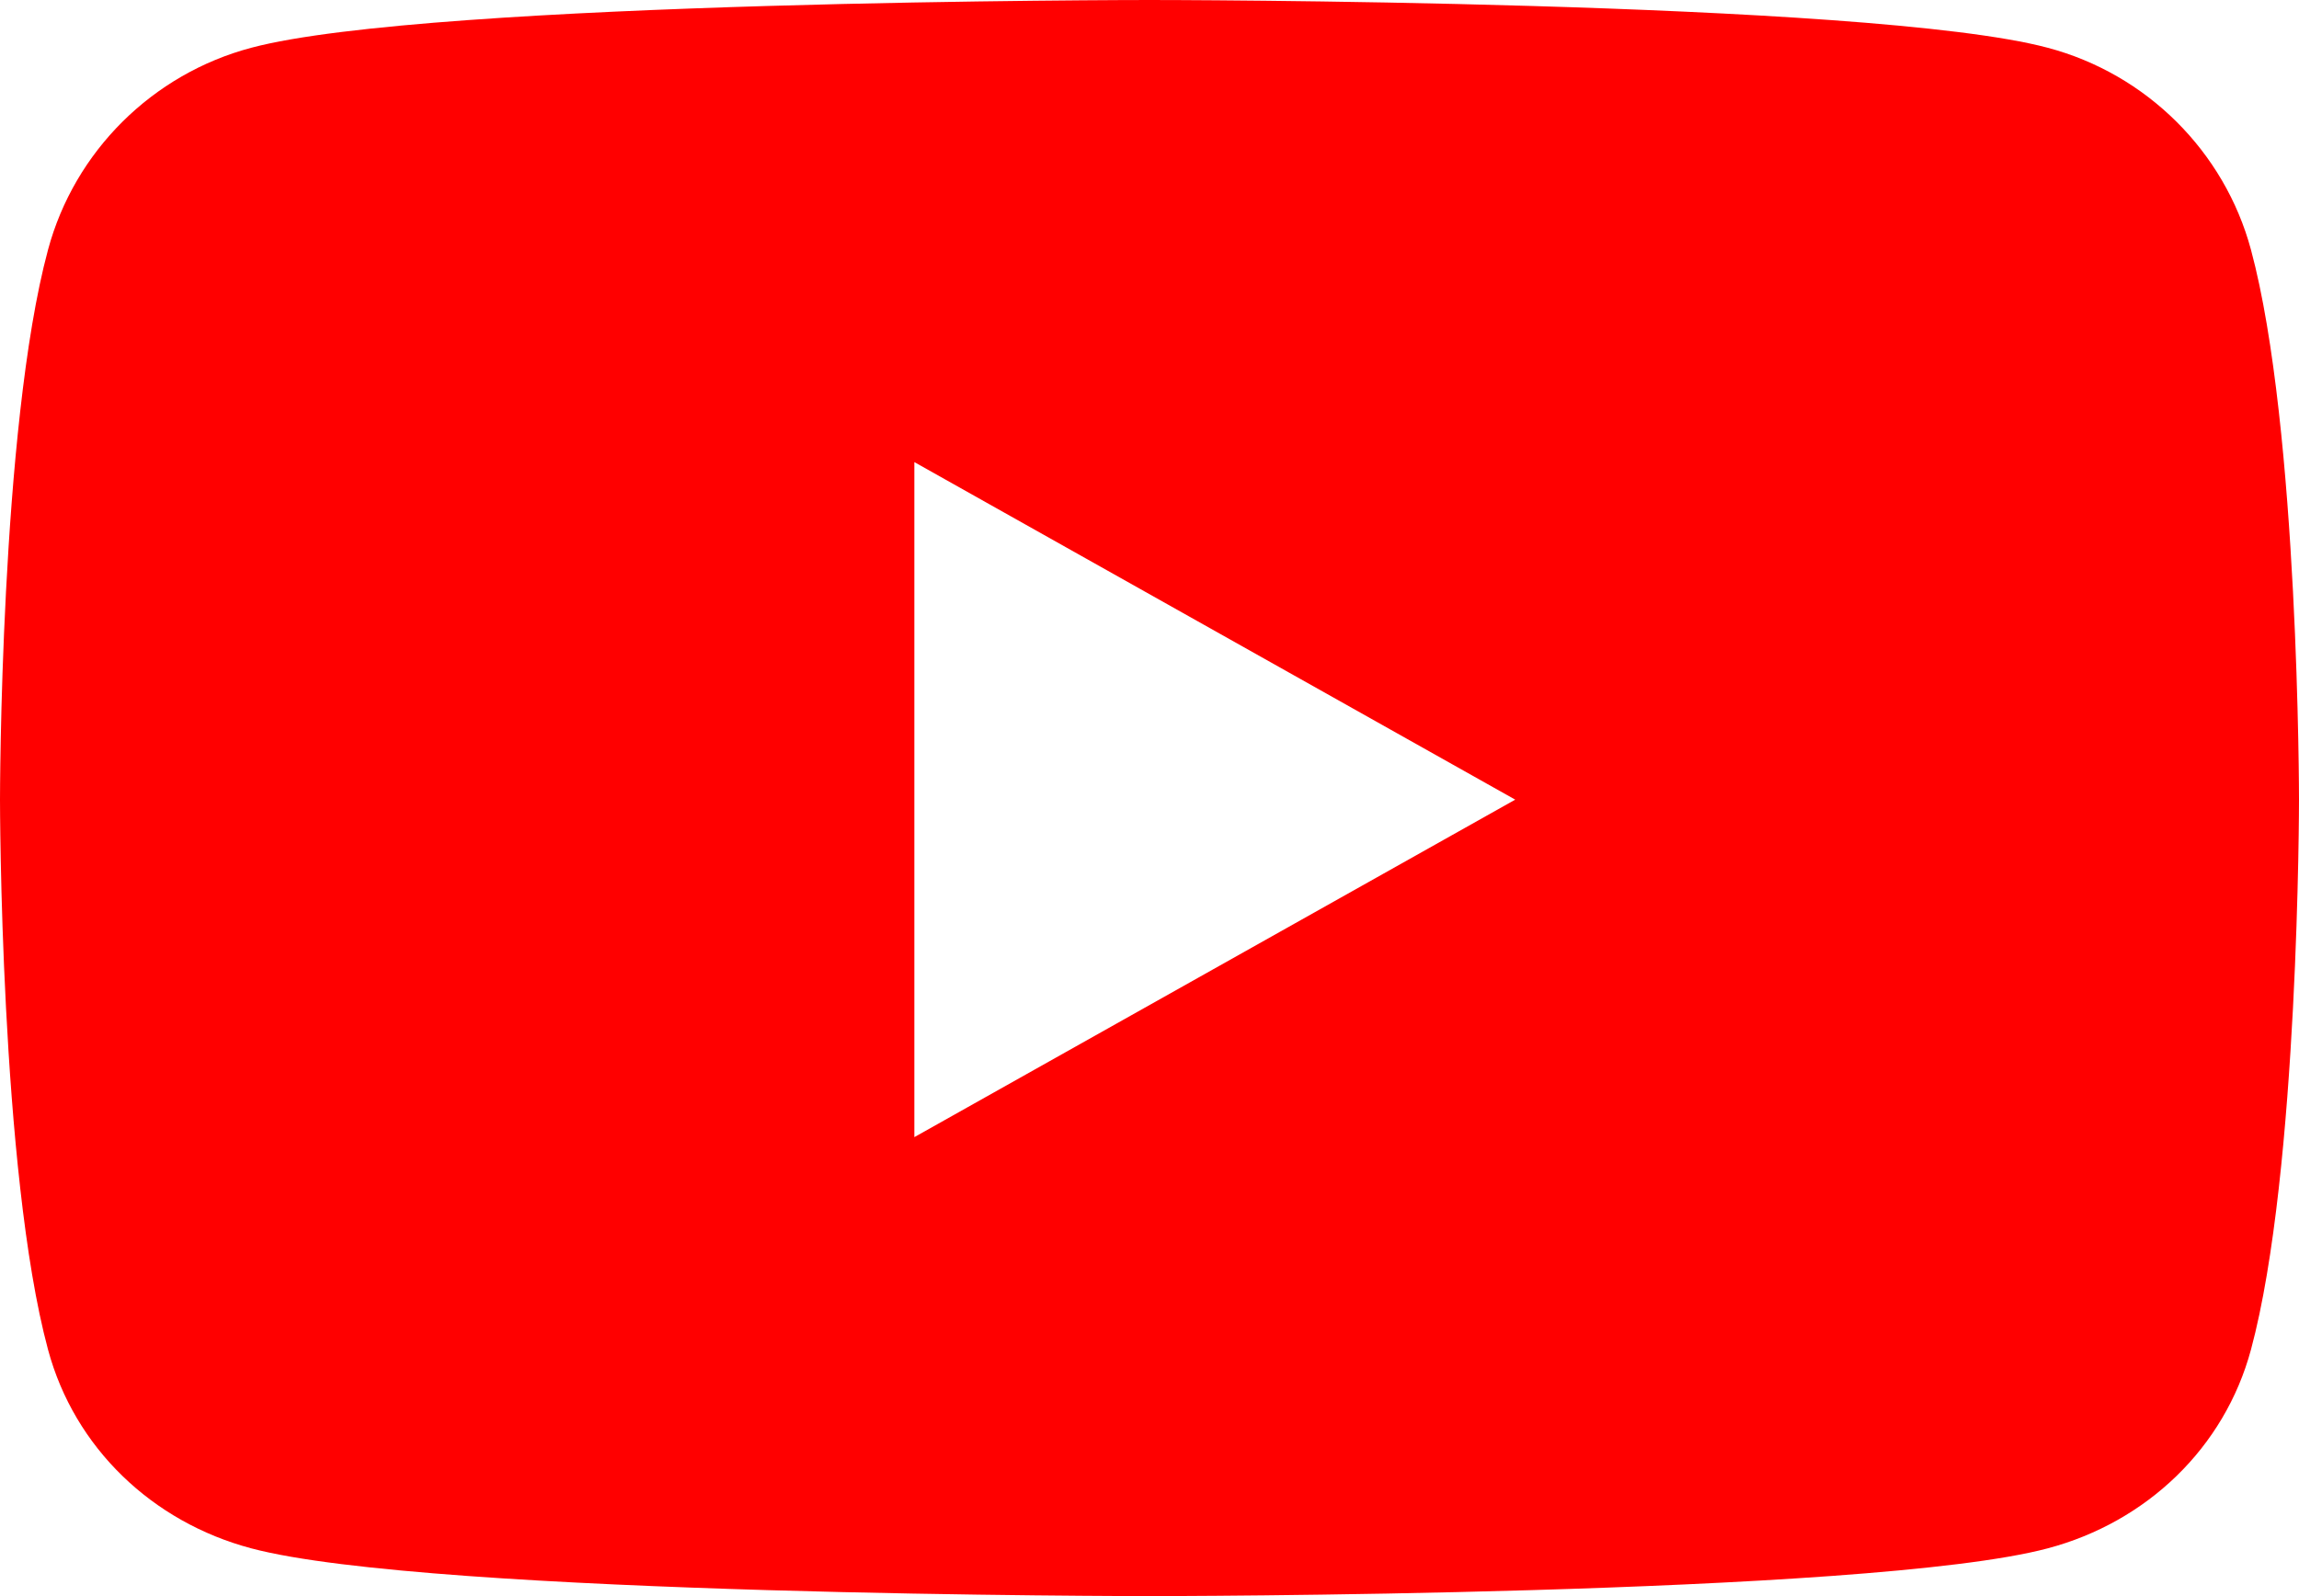 <svg width="36" height="25" viewBox="0 0 36 25" fill="none" xmlns="http://www.w3.org/2000/svg">
<g clip-path="url(#clip0_1050_6830)">
<path d="M36 12.525C36 12.525 36 18.349 35.248 21.139C34.833 22.679 33.614 23.841 32.065 24.252C29.257 25 18 25 18 25C18 25 6.742 25 3.935 24.252C2.386 23.841 1.166 22.678 0.752 21.139C0 18.349 0 12.525 0 12.525C0 12.525 0 6.702 0.752 3.912C1.166 2.372 2.386 1.159 3.935 0.748C6.742 0 18 0 18 0C18 0 29.257 0 32.065 0.748C33.614 1.159 34.833 2.372 35.248 3.912C36 6.702 36 12.525 36 12.525ZM23.727 12.525L14.318 7.238V17.811L23.727 12.525V12.525Z" fill="#FF0000"/>
</g>
<defs>
<clipPath id="clip0_1050_6830">
<rect width="36" height="25" fill="white"/>
</clipPath>
</defs>
</svg>
